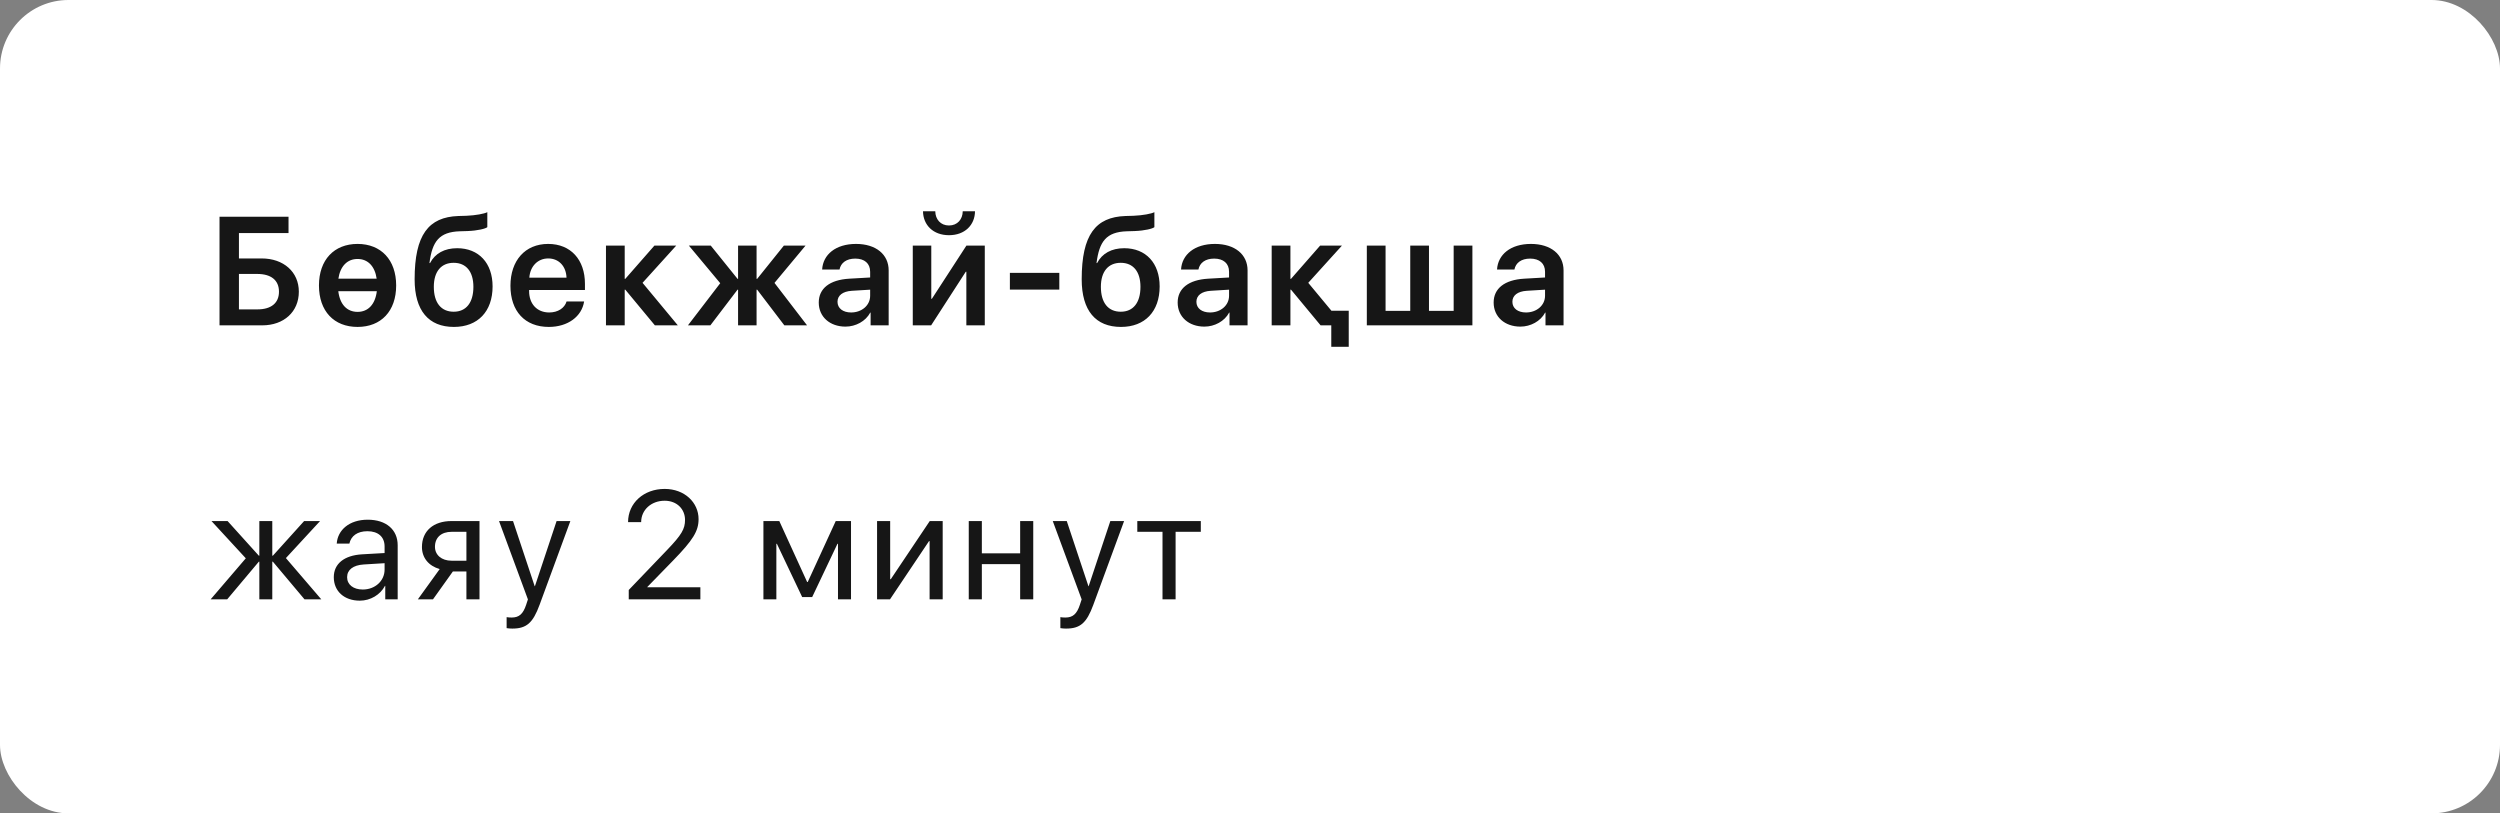 <?xml version="1.0" encoding="UTF-8"?> <svg xmlns="http://www.w3.org/2000/svg" width="292" height="95" viewBox="0 0 292 95" fill="none"><rect x="0" y="0" width="292" height="95" fill="#808080" stroke="none"/> <rect width="292" height="95" rx="8" fill="white"></rect> <path d="M34.904 34.071C34.904 31.76 33.12 30.186 30.562 30.186H27.908V27.225H33.7V25.317H25.64V38H30.632C33.155 38 34.904 36.418 34.904 34.071ZM27.908 36.137V31.997H30.052C31.661 31.997 32.584 32.727 32.584 34.071C32.584 35.407 31.661 36.137 30.061 36.137H27.908ZM41.763 38.185C44.505 38.185 46.272 36.348 46.272 33.342C46.272 30.345 44.496 28.49 41.763 28.49C39.029 28.49 37.254 30.345 37.254 33.342C37.254 36.348 39.012 38.185 41.763 38.185ZM41.763 30.248C42.958 30.248 43.784 31.083 43.995 32.551H39.522C39.741 31.083 40.568 30.248 41.763 30.248ZM41.763 36.427C40.532 36.427 39.697 35.565 39.513 34.01H44.013C43.828 35.557 42.993 36.427 41.763 36.427ZM53.016 38.185C55.811 38.185 57.534 36.383 57.534 33.456C57.534 30.723 55.917 28.991 53.394 28.991C51.909 28.991 50.81 29.606 50.23 30.723H50.16C50.485 28.2 51.294 27.093 53.702 27.014L54.607 26.987C55.811 26.943 56.725 26.706 56.919 26.53V24.781C56.576 24.966 55.556 25.159 54.475 25.203L53.535 25.23C50.054 25.352 48.428 27.418 48.428 32.621C48.428 36.286 50.063 38.185 53.016 38.185ZM52.99 36.409C51.522 36.409 50.67 35.363 50.67 33.5C50.67 31.716 51.531 30.696 52.99 30.696C54.44 30.696 55.293 31.716 55.293 33.5C55.293 35.363 54.44 36.409 52.99 36.409ZM66.177 35.214C65.94 35.987 65.166 36.497 64.147 36.497C62.723 36.497 61.8 35.495 61.8 34.001V33.869H68.322V33.157C68.322 30.327 66.66 28.49 64.024 28.49C61.334 28.49 59.62 30.433 59.62 33.377C59.62 36.348 61.308 38.185 64.103 38.185C66.318 38.185 67.953 36.972 68.225 35.214H66.177ZM64.033 30.186C65.281 30.186 66.124 31.109 66.168 32.428H61.827C61.914 31.127 62.793 30.186 64.033 30.186ZM73.036 33.834L76.49 38H79.171L75.049 33.034L78.986 28.684H76.438L73.036 32.568H72.966V28.684H70.777V38H72.966V33.834H73.036ZM82.971 38L86.144 33.834H86.206V38H88.368V33.834H88.438L91.611 38H94.265L90.46 33.043L94.09 28.684H91.558L88.438 32.568H88.368V28.684H86.206V32.568H86.144L83.015 28.684H80.458L84.123 33.078L80.352 38H82.971ZM98.751 38.149C99.947 38.149 101.107 37.525 101.643 36.515H101.687V38H103.796V31.584C103.796 29.712 102.302 28.49 99.982 28.49C97.609 28.49 96.123 29.738 96.027 31.479H98.057C98.206 30.705 98.857 30.204 99.894 30.204C100.975 30.204 101.634 30.767 101.634 31.742V32.41L99.173 32.551C96.914 32.691 95.631 33.685 95.631 35.337C95.631 37.016 96.941 38.149 98.751 38.149ZM99.41 36.497C98.461 36.497 97.82 36.014 97.82 35.249C97.82 34.511 98.426 34.036 99.481 33.966L101.634 33.834V34.546C101.634 35.671 100.65 36.497 99.41 36.497ZM107.807 24.676C107.825 26.284 108.994 27.471 110.84 27.471C112.694 27.471 113.863 26.284 113.881 24.676H112.448C112.439 25.607 111.833 26.337 110.84 26.337C109.855 26.337 109.249 25.607 109.24 24.676H107.807ZM108.757 38L112.8 31.742H112.87V38H115.023V28.684H112.879L108.845 34.898H108.774V28.684H106.612V38H108.757ZM123.728 33.825V31.874H117.954V33.825H123.728ZM130.93 38.185C133.725 38.185 135.447 36.383 135.447 33.456C135.447 30.723 133.83 28.991 131.308 28.991C129.822 28.991 128.724 29.606 128.144 30.723H128.073C128.398 28.2 129.207 27.093 131.615 27.014L132.521 26.987C133.725 26.943 134.639 26.706 134.832 26.53V24.781C134.489 24.966 133.47 25.159 132.389 25.203L131.448 25.23C127.968 25.352 126.342 27.418 126.342 32.621C126.342 36.286 127.977 38.185 130.93 38.185ZM130.903 36.409C129.436 36.409 128.583 35.363 128.583 33.5C128.583 31.716 129.444 30.696 130.903 30.696C132.354 30.696 133.206 31.716 133.206 33.5C133.206 35.363 132.354 36.409 130.903 36.409ZM140.671 38.149C141.867 38.149 143.027 37.525 143.563 36.515H143.607V38H145.716V31.584C145.716 29.712 144.222 28.49 141.902 28.49C139.529 28.49 138.044 29.738 137.947 31.479H139.977C140.127 30.705 140.777 30.204 141.814 30.204C142.895 30.204 143.554 30.767 143.554 31.742V32.41L141.093 32.551C138.835 32.691 137.551 33.685 137.551 35.337C137.551 37.016 138.861 38.149 140.671 38.149ZM141.331 36.497C140.381 36.497 139.74 36.014 139.74 35.249C139.74 34.511 140.346 34.036 141.401 33.966L143.554 33.834V34.546C143.554 35.671 142.57 36.497 141.331 36.497ZM150.791 33.834L154.245 38H155.493V40.505H157.532V36.295H155.511L152.804 33.034L156.741 28.684H154.193L150.791 32.568H150.721V28.684H148.532V38H150.721V33.834H150.791ZM159.645 38H171.976V28.684H169.788V36.312H166.905V28.684H164.717V36.312H161.834V28.684H159.645V38ZM177.579 38.149C178.774 38.149 179.934 37.525 180.47 36.515H180.514V38H182.623V31.584C182.623 29.712 181.129 28.49 178.809 28.49C176.436 28.49 174.951 29.738 174.854 31.479H176.884C177.034 30.705 177.684 30.204 178.721 30.204C179.802 30.204 180.461 30.767 180.461 31.742V32.41L178 32.551C175.742 32.691 174.458 33.685 174.458 35.337C174.458 37.016 175.768 38.149 177.579 38.149ZM178.238 36.497C177.288 36.497 176.647 36.014 176.647 35.249C176.647 34.511 177.253 34.036 178.308 33.966L180.461 33.834V34.546C180.461 35.671 179.477 36.497 178.238 36.497Z" fill="#161616"></path> <path d="M26.538 70L30.23 65.606H30.291V70H31.803V65.606H31.873L35.565 70H37.525L33.394 65.184L37.384 60.859H35.521L31.873 64.902H31.803V60.859H30.291V64.902H30.23L26.582 60.859H24.701L28.709 65.21L24.605 70H26.538ZM42.028 70.158C43.259 70.158 44.419 69.473 44.964 68.427H44.999V70H46.449V63.681C46.449 61.861 45.096 60.701 42.951 60.701C40.789 60.701 39.435 61.914 39.33 63.496H40.806C41 62.6 41.738 62.046 42.916 62.046C44.181 62.046 44.92 62.714 44.92 63.83V64.595L42.301 64.744C40.191 64.867 38.987 65.852 38.987 67.416C38.987 69.06 40.209 70.158 42.028 70.158ZM42.371 68.857C41.272 68.857 40.543 68.286 40.543 67.416C40.543 66.555 41.246 66.01 42.476 65.931L44.92 65.781V66.528C44.92 67.847 43.812 68.857 42.371 68.857ZM54.477 70H56.006V60.859H52.737C50.636 60.859 49.283 62.011 49.283 63.892C49.283 65.148 50.065 66.098 51.357 66.467L48.808 70H50.575L52.895 66.748H54.477V70ZM52.745 65.491C51.568 65.491 50.803 64.814 50.803 63.865C50.803 62.767 51.559 62.116 52.745 62.116H54.477V65.491H52.745ZM59.833 73.419C61.485 73.419 62.241 72.777 63.023 70.642L66.618 60.859H65.01L62.478 68.471H62.452L59.921 60.859H58.286L61.661 70.009L61.45 70.65C61.099 71.714 60.624 72.127 59.772 72.127C59.578 72.127 59.341 72.118 59.174 72.083V73.366C59.341 73.401 59.648 73.419 59.833 73.419ZM73.358 60.982H74.887C74.887 59.559 76.065 58.486 77.629 58.486C79.079 58.486 80.011 59.48 80.011 60.727C80.011 61.782 79.615 62.468 77.902 64.252L73.437 68.91V70H81.804V68.594H75.608V68.559L78.622 65.465C80.951 63.074 81.593 62.028 81.593 60.631C81.593 58.706 79.976 57.106 77.629 57.106C75.186 57.106 73.358 58.759 73.358 60.982ZM90.679 70V63.514H90.741L93.694 69.736H94.863L97.816 63.514H97.877V70H99.398V60.859H97.614L94.344 67.978H94.274L91.022 60.859H89.167V70H90.679ZM103.954 70L108.507 63.206H108.577V70H110.106V60.859H108.595L104.042 67.653H103.972V60.859H102.442V70H103.954ZM119.154 70H120.683V60.859H119.154V64.63H114.68V60.859H113.151V70H114.68V65.887H119.154V70ZM124.51 73.419C126.162 73.419 126.918 72.777 127.7 70.642L131.295 60.859H129.687L127.155 68.471H127.129L124.598 60.859H122.963L126.338 70.009L126.127 70.65C125.776 71.714 125.301 72.127 124.448 72.127C124.255 72.127 124.018 72.118 123.851 72.083V73.366C124.018 73.401 124.325 73.419 124.51 73.419ZM140.255 60.859H132.837V62.116H135.781V70H137.31V62.116H140.255V60.859Z" fill="#161616"></path> </svg> 